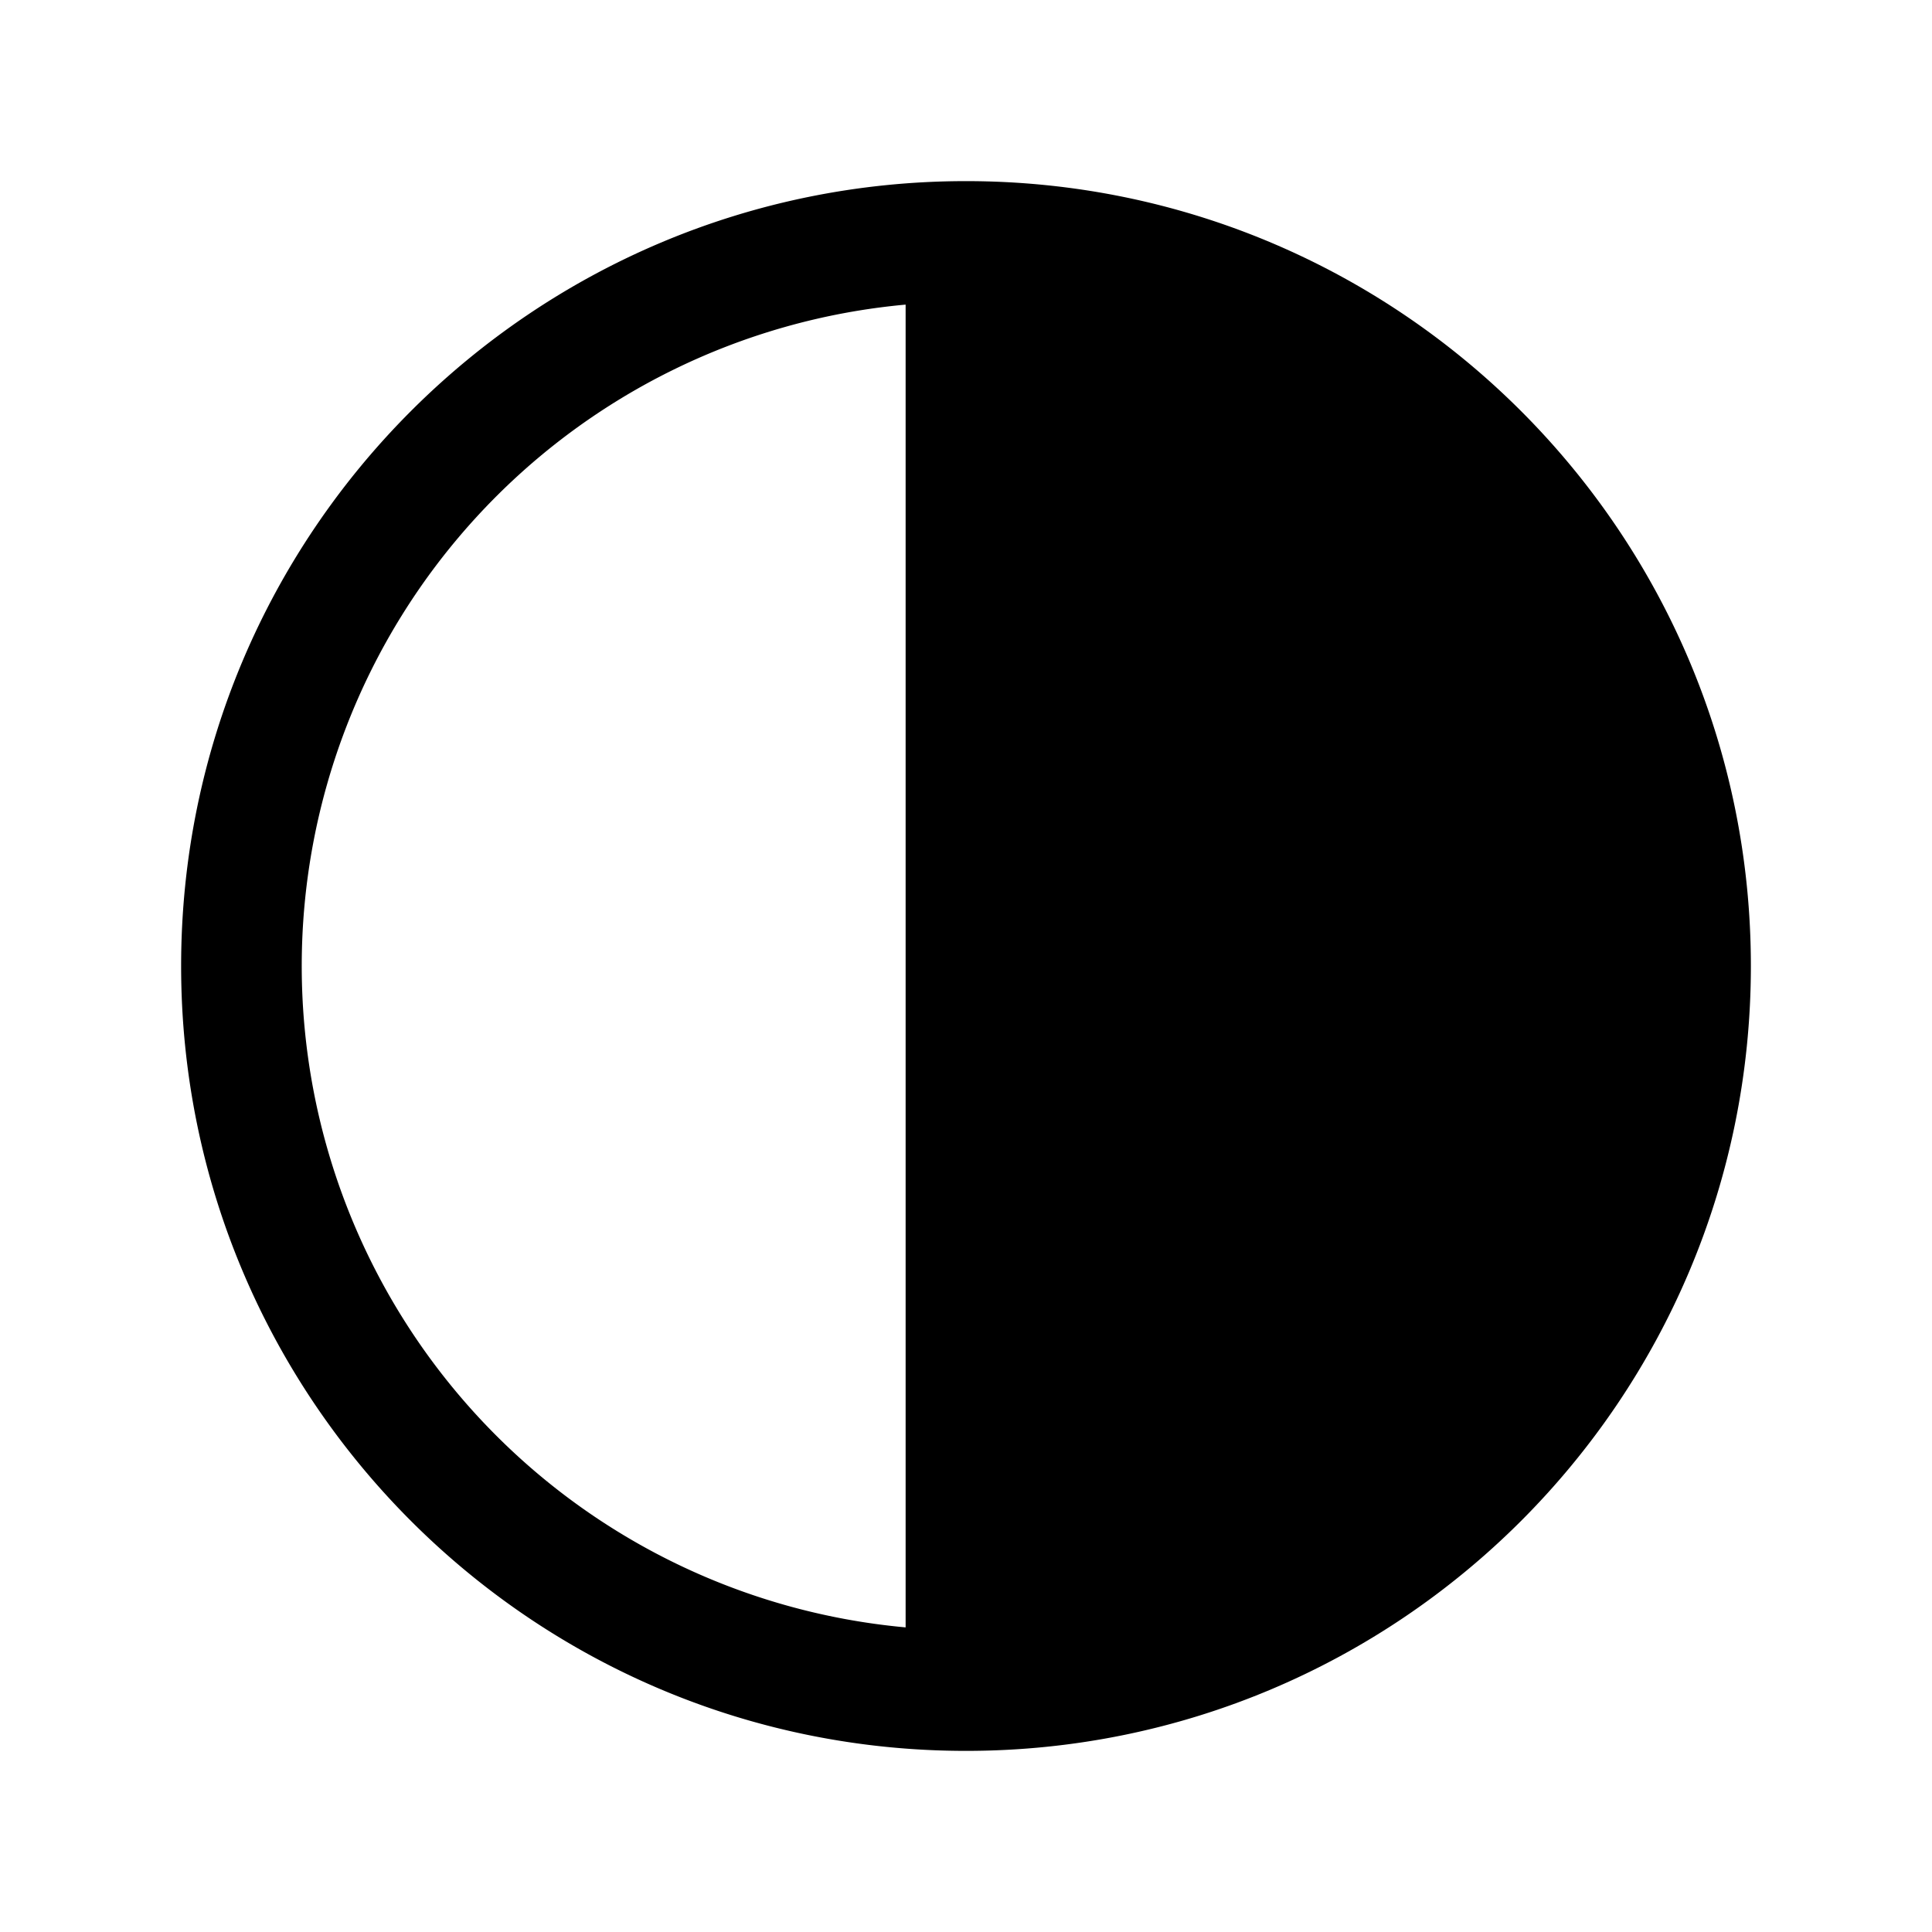 <svg width="24" height="24" fill="currentColor" viewBox="0 0 24 24" xmlns="http://www.w3.org/2000/svg"><path d="M11.25 3.784a8.25 8.25 0 0 0 0 16.432zM2.25 12c0-5.385 4.365-9.75 9.75-9.75s9.75 4.365 9.75 9.75-4.365 9.75-9.75 9.75S2.25 17.385 2.25 12"/></svg>